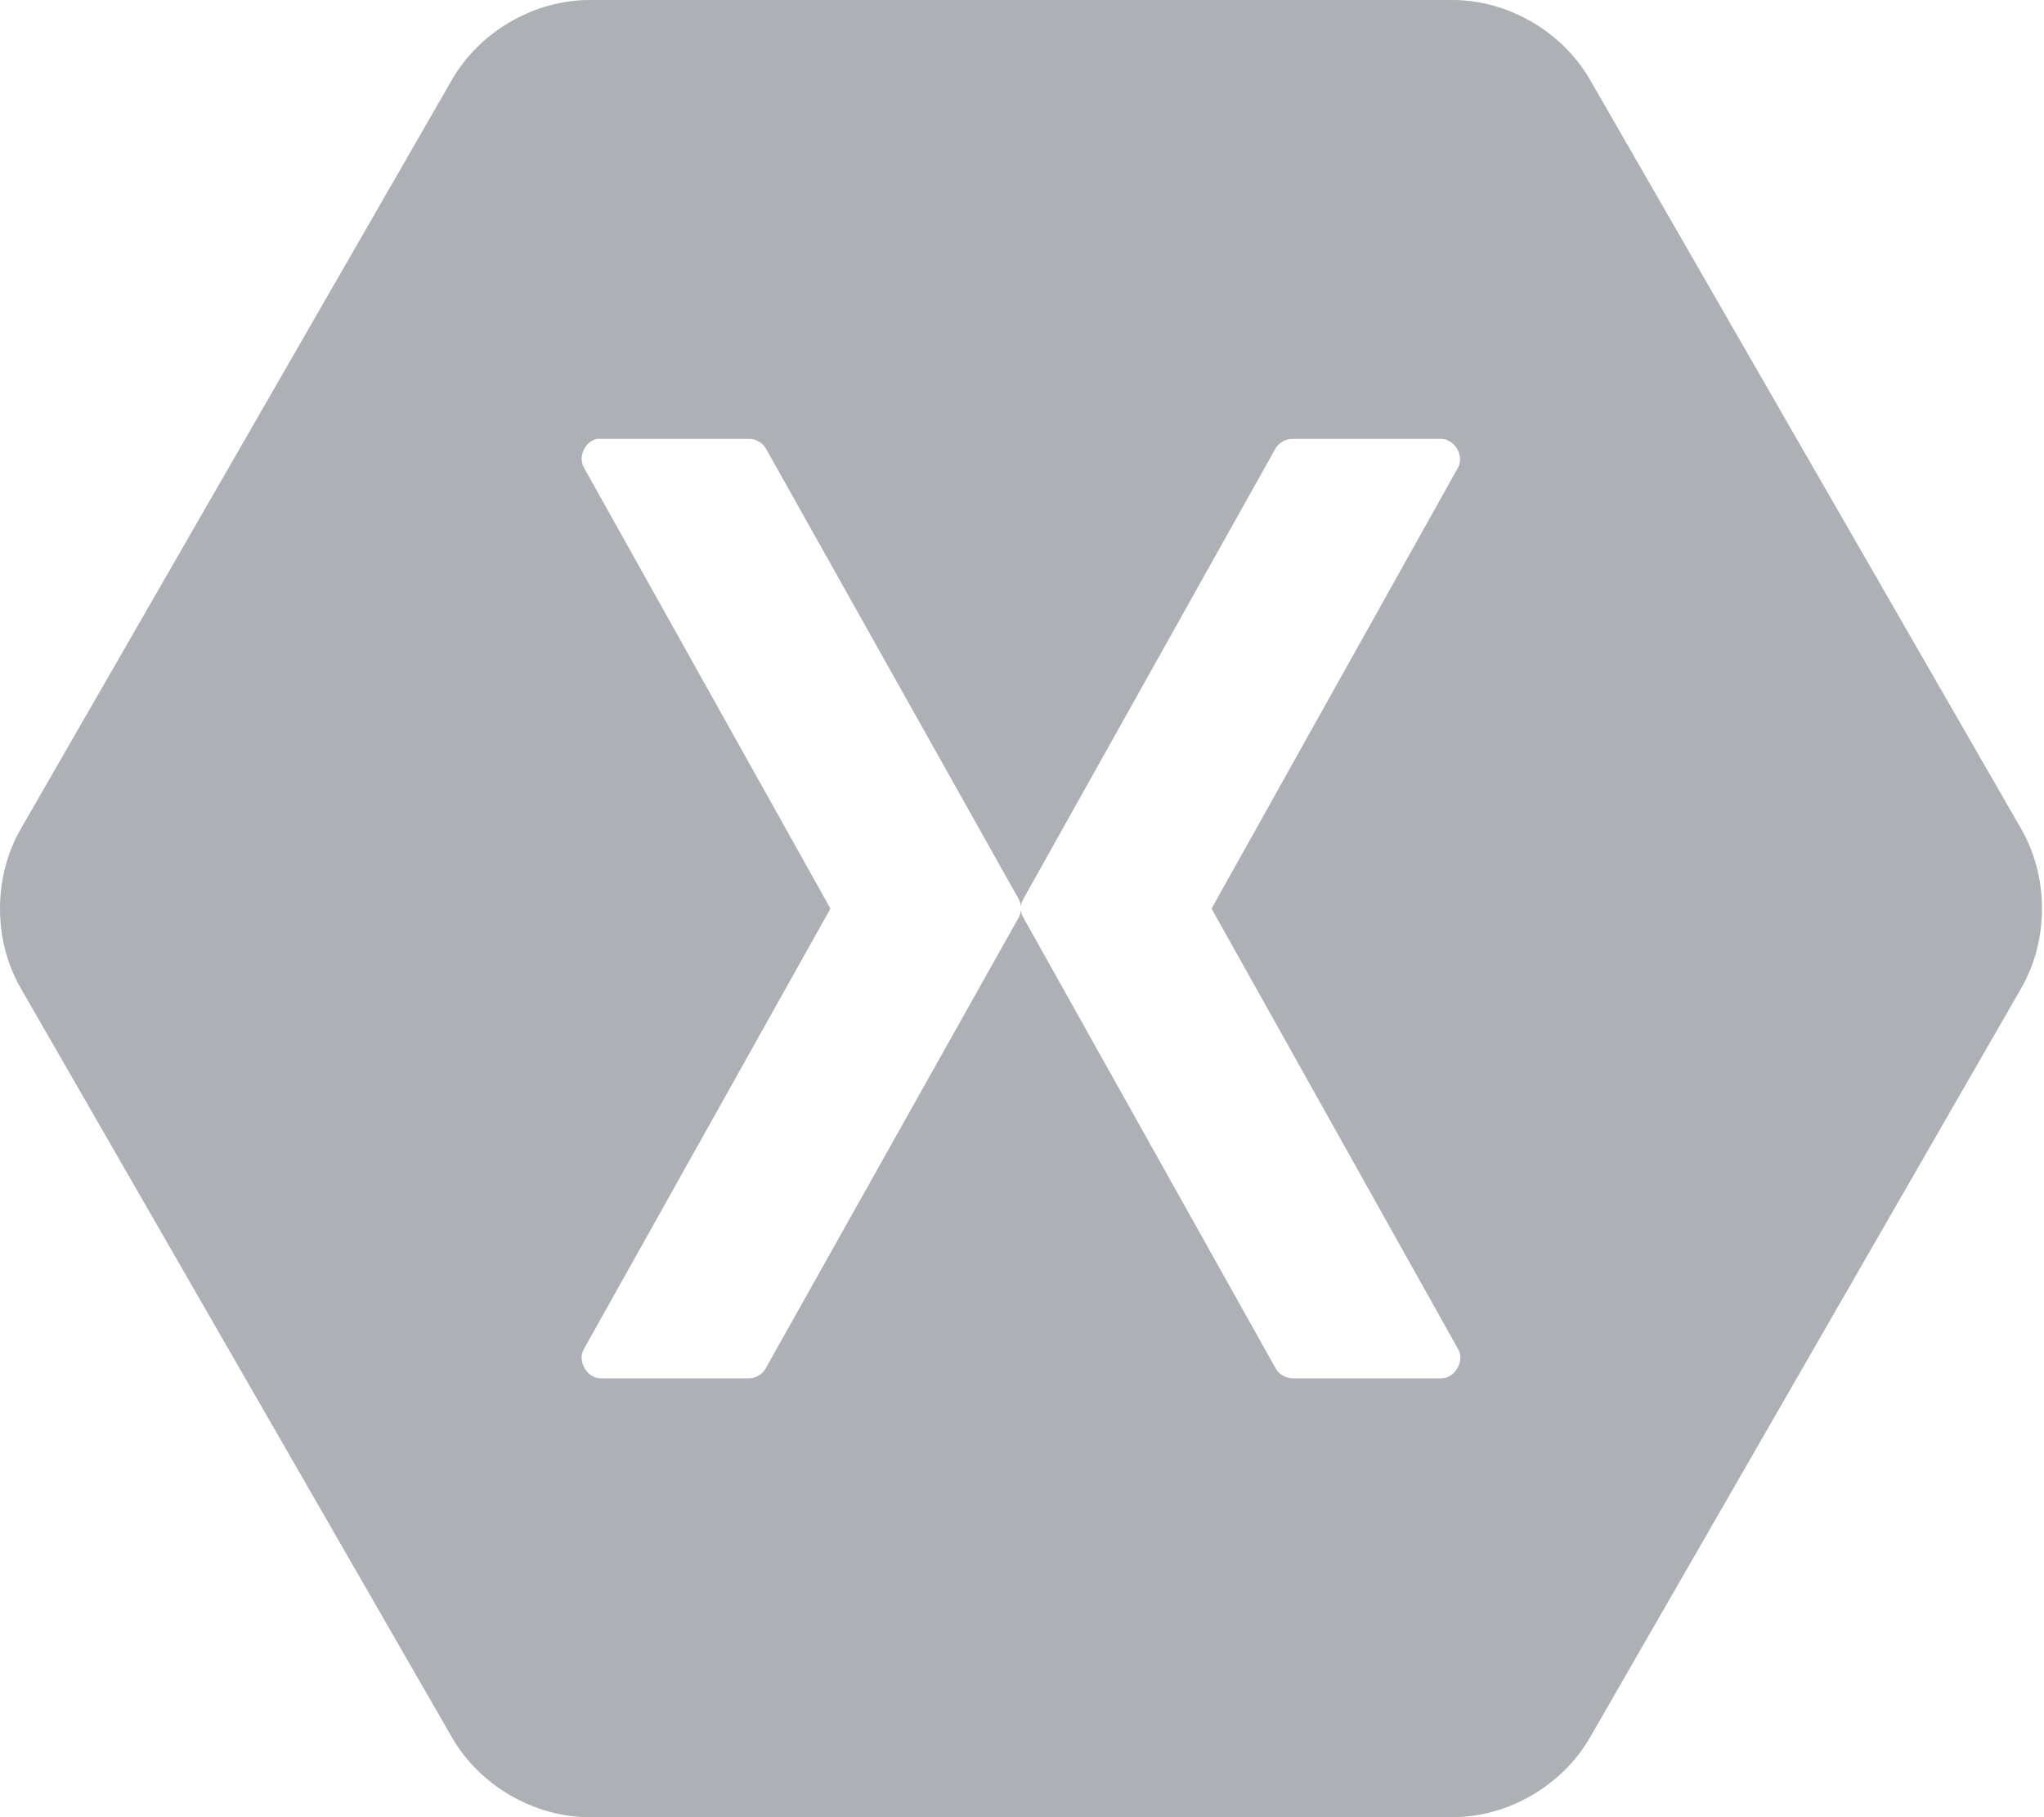 <svg viewBox="0 0 54 48" fill="none" xmlns="http://www.w3.org/2000/svg">
<path d="M15.566 0C14.109 0.003 12.683 0.83 11.949 2.092L0.542 21.908C-0.181 23.173 -0.181 24.827 0.542 26.092L11.949 45.908C12.683 47.17 14.109 47.997 15.566 48H38.381C39.838 47.997 41.264 47.17 41.998 45.908L53.405 26.092C54.127 24.827 54.127 23.173 53.405 21.908L41.998 2.092C41.264 0.83 39.838 0.003 38.381 0H15.566ZM15.773 11.593C15.804 11.59 15.837 11.59 15.869 11.593H19.804C19.891 11.596 19.977 11.621 20.052 11.665C20.127 11.71 20.19 11.773 20.234 11.848L26.91 23.744C26.944 23.803 26.965 23.869 26.973 23.936C26.982 23.869 27.003 23.803 27.037 23.744L33.696 11.848C33.742 11.771 33.807 11.706 33.886 11.662C33.964 11.617 34.052 11.593 34.142 11.593H38.078C38.426 11.596 38.687 12.035 38.524 12.343L32.008 24L38.524 35.641C38.703 35.951 38.435 36.41 38.078 36.407H34.142C34.051 36.405 33.961 36.379 33.883 36.331C33.805 36.284 33.74 36.216 33.696 36.136L27.037 24.239C27.003 24.18 26.981 24.115 26.973 24.048C26.965 24.115 26.944 24.18 26.91 24.24L20.234 36.136C20.192 36.214 20.13 36.28 20.054 36.328C19.979 36.375 19.893 36.403 19.804 36.407H15.868C15.511 36.41 15.244 35.951 15.422 35.641L21.939 24L15.422 12.343C15.266 12.062 15.457 11.653 15.773 11.593H15.773Z" fill="#ADB0B5"/>
</svg>
